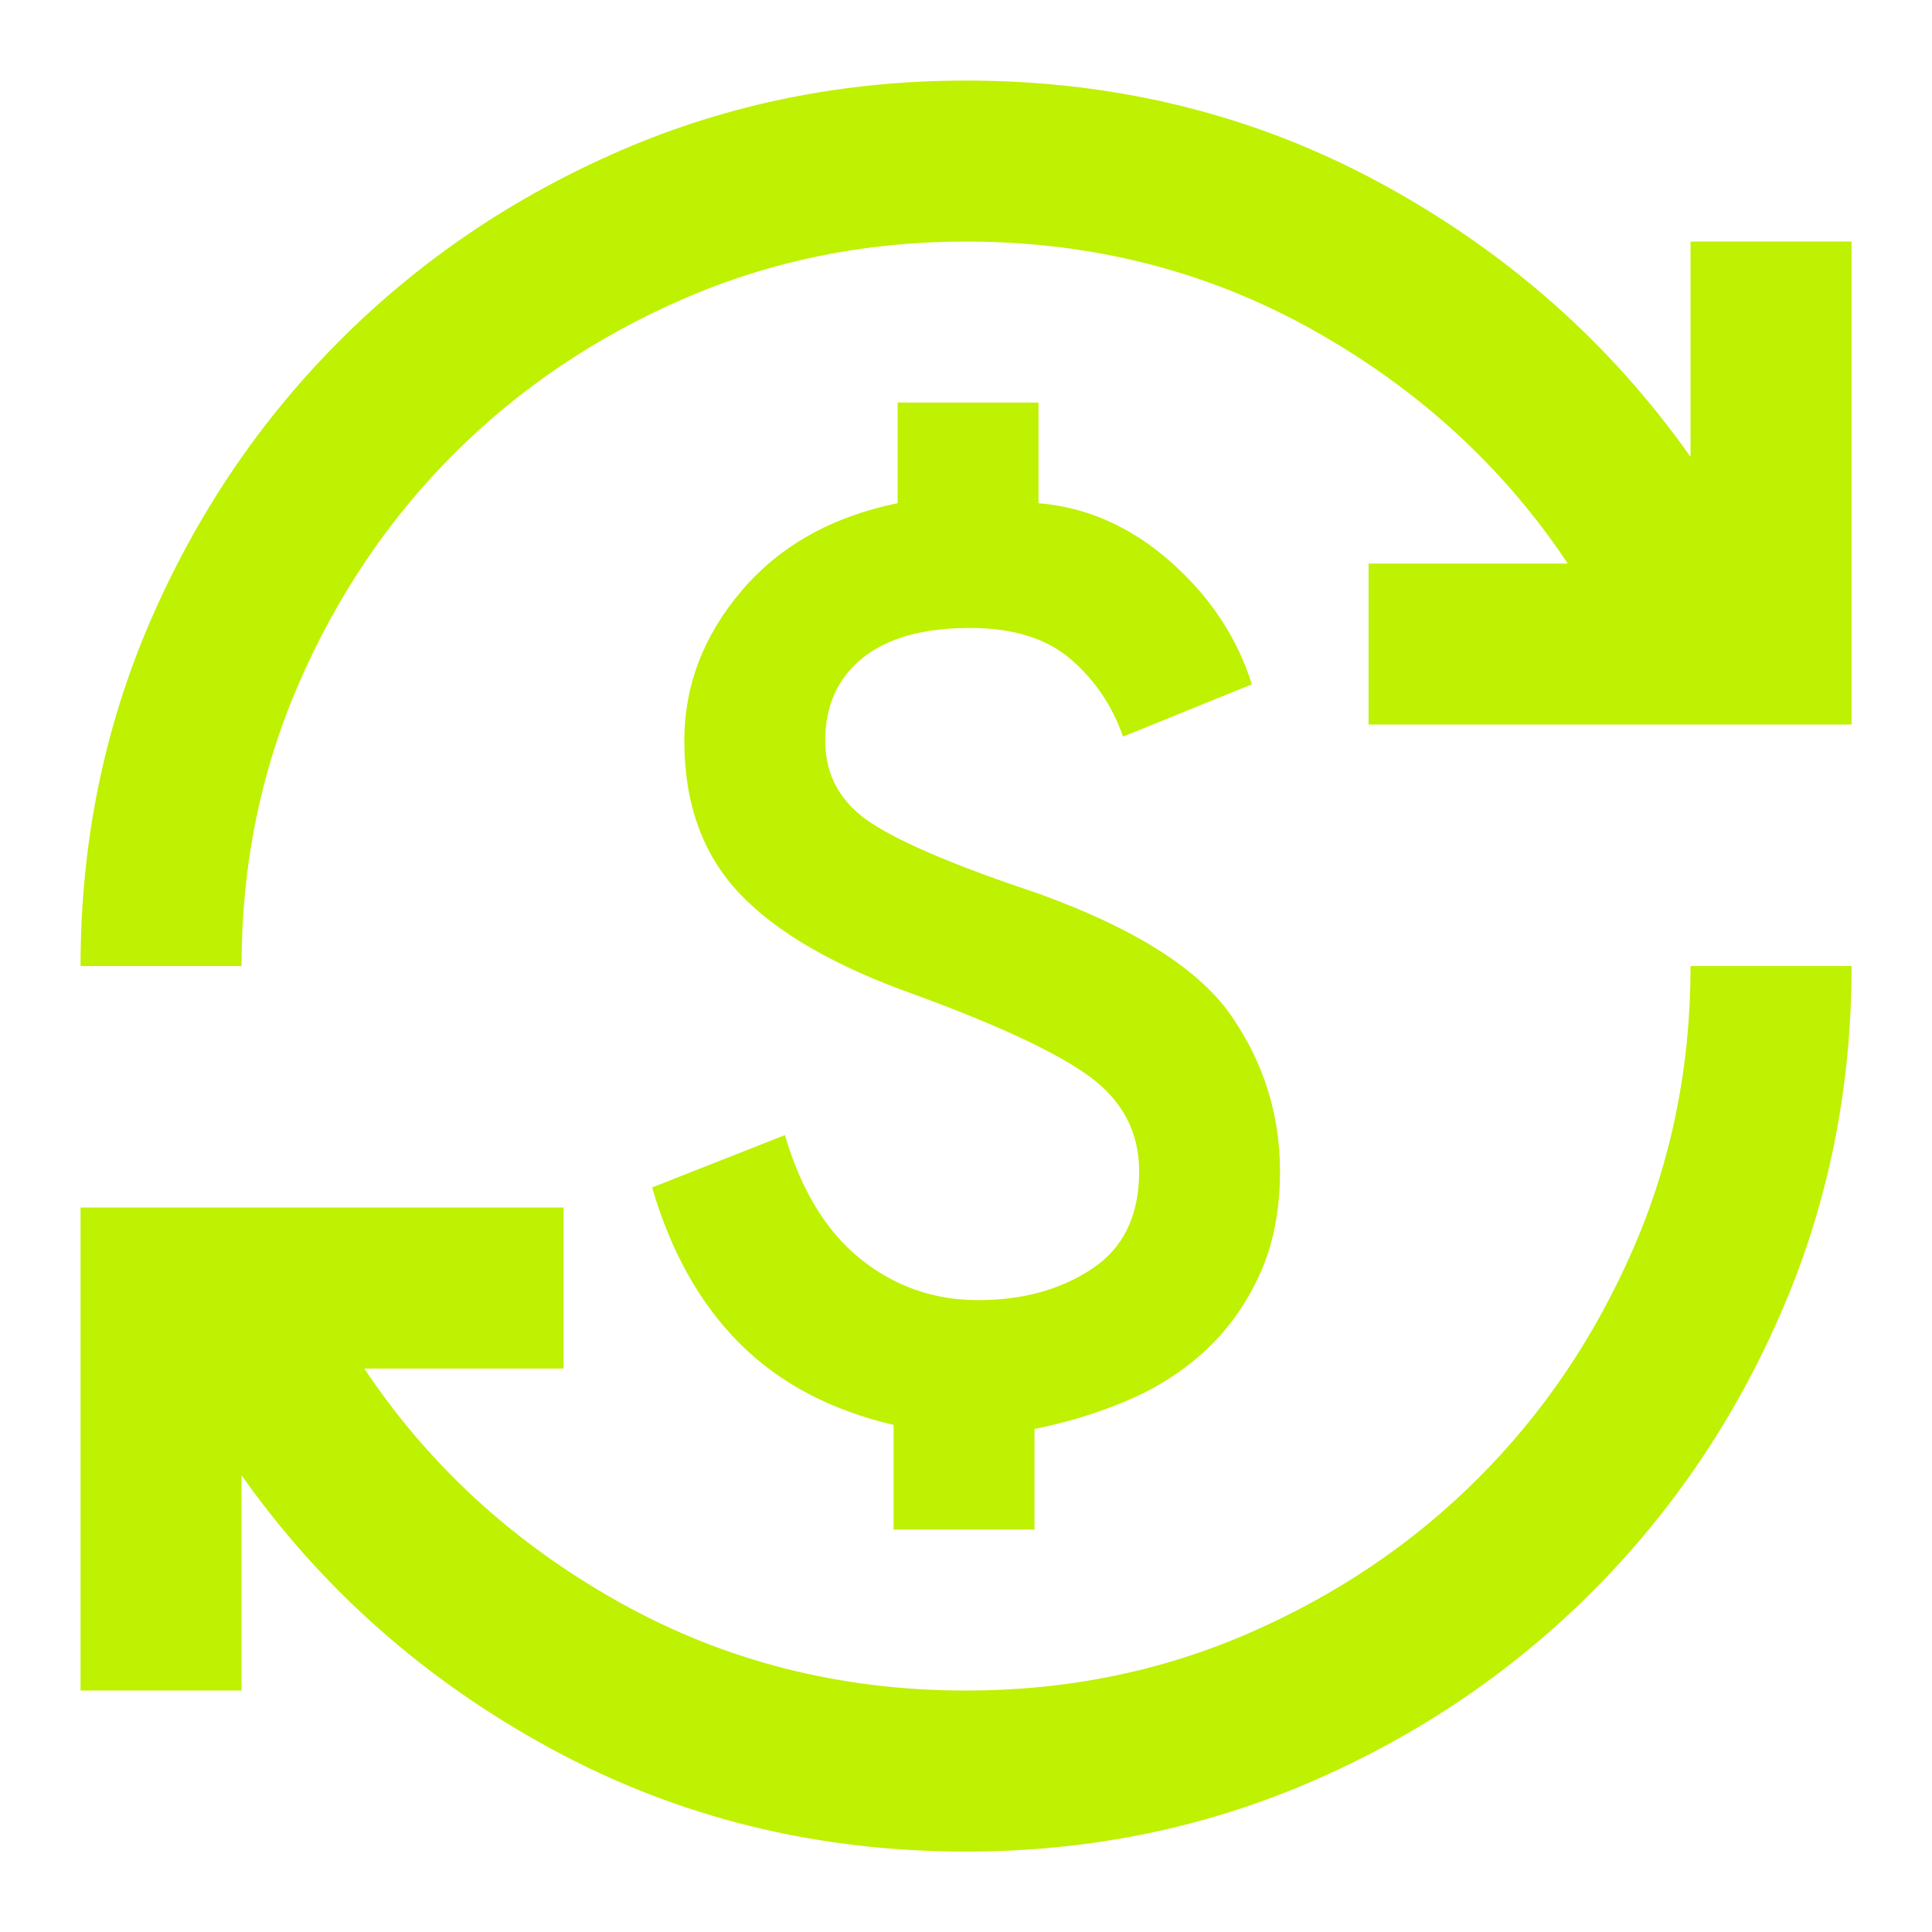 <svg width="40" height="40" viewBox="0 0 40 40" fill="none" xmlns="http://www.w3.org/2000/svg">
<mask id="mask0_8219_30555" style="mask-type:alpha" maskUnits="userSpaceOnUse" x="0" y="0" width="40" height="40">
<rect width="40" height="40" fill="#D9D9D9"/>
</mask>
<g mask="url(#mask0_8219_30555)">
<path d="M20.001 38.335C16.89 38.335 14.029 37.626 11.418 36.21C8.807 34.793 6.668 32.904 5.001 30.543V35.001H1.668V25.001H11.668V28.335H7.543C8.876 30.335 10.633 31.946 12.814 33.168C14.994 34.39 17.39 35.001 20.001 35.001C22.085 35.001 24.036 34.605 25.855 33.814C27.675 33.022 29.258 31.953 30.605 30.605C31.953 29.258 33.022 27.675 33.814 25.855C34.605 24.036 35.001 22.085 35.001 20.001H38.335C38.335 22.529 37.855 24.904 36.897 27.126C35.939 29.349 34.626 31.293 32.96 32.96C31.293 34.626 29.349 35.939 27.126 36.897C24.904 37.855 22.529 38.335 20.001 38.335ZM18.501 31.668V29.501C17.196 29.196 16.133 28.633 15.314 27.814C14.494 26.994 13.89 25.918 13.501 24.585L16.251 23.501C16.585 24.64 17.105 25.494 17.814 26.064C18.522 26.633 19.335 26.918 20.251 26.918C21.168 26.918 21.953 26.703 22.605 26.272C23.258 25.842 23.585 25.168 23.585 24.251C23.585 23.446 23.244 22.793 22.564 22.293C21.883 21.793 20.668 21.224 18.918 20.585C17.279 20.001 16.078 19.307 15.314 18.501C14.55 17.696 14.168 16.64 14.168 15.335C14.168 14.196 14.564 13.161 15.355 12.23C16.147 11.3 17.224 10.696 18.585 10.418V8.335H21.501V10.418C22.501 10.501 23.411 10.904 24.23 11.626C25.05 12.348 25.612 13.196 25.918 14.168L23.251 15.251C23.029 14.612 22.668 14.078 22.168 13.647C21.668 13.217 20.974 13.001 20.085 13.001C19.112 13.001 18.369 13.21 17.855 13.626C17.342 14.043 17.085 14.612 17.085 15.335C17.085 16.057 17.404 16.626 18.043 17.043C18.682 17.46 19.835 17.946 21.501 18.501C23.501 19.224 24.835 20.071 25.501 21.043C26.168 22.015 26.501 23.085 26.501 24.251C26.501 25.057 26.362 25.765 26.085 26.376C25.807 26.987 25.439 27.508 24.98 27.939C24.522 28.369 23.987 28.717 23.376 28.98C22.765 29.244 22.112 29.446 21.418 29.585V31.668H18.501ZM1.668 20.001C1.668 17.474 2.147 15.098 3.105 12.876C4.064 10.654 5.376 8.71 7.043 7.043C8.71 5.376 10.654 4.064 12.876 3.105C15.098 2.147 17.474 1.668 20.001 1.668C23.112 1.668 25.974 2.376 28.585 3.793C31.196 5.21 33.335 7.099 35.001 9.46V5.001H38.335V15.001H28.335V11.668H32.46C31.126 9.668 29.369 8.057 27.189 6.835C25.008 5.612 22.612 5.001 20.001 5.001C17.918 5.001 15.967 5.397 14.147 6.189C12.328 6.98 10.744 8.05 9.397 9.397C8.05 10.744 6.98 12.328 6.189 14.147C5.397 15.967 5.001 17.918 5.001 20.001H1.668Z" fill="#BFF102"/>
</g>
</svg>
